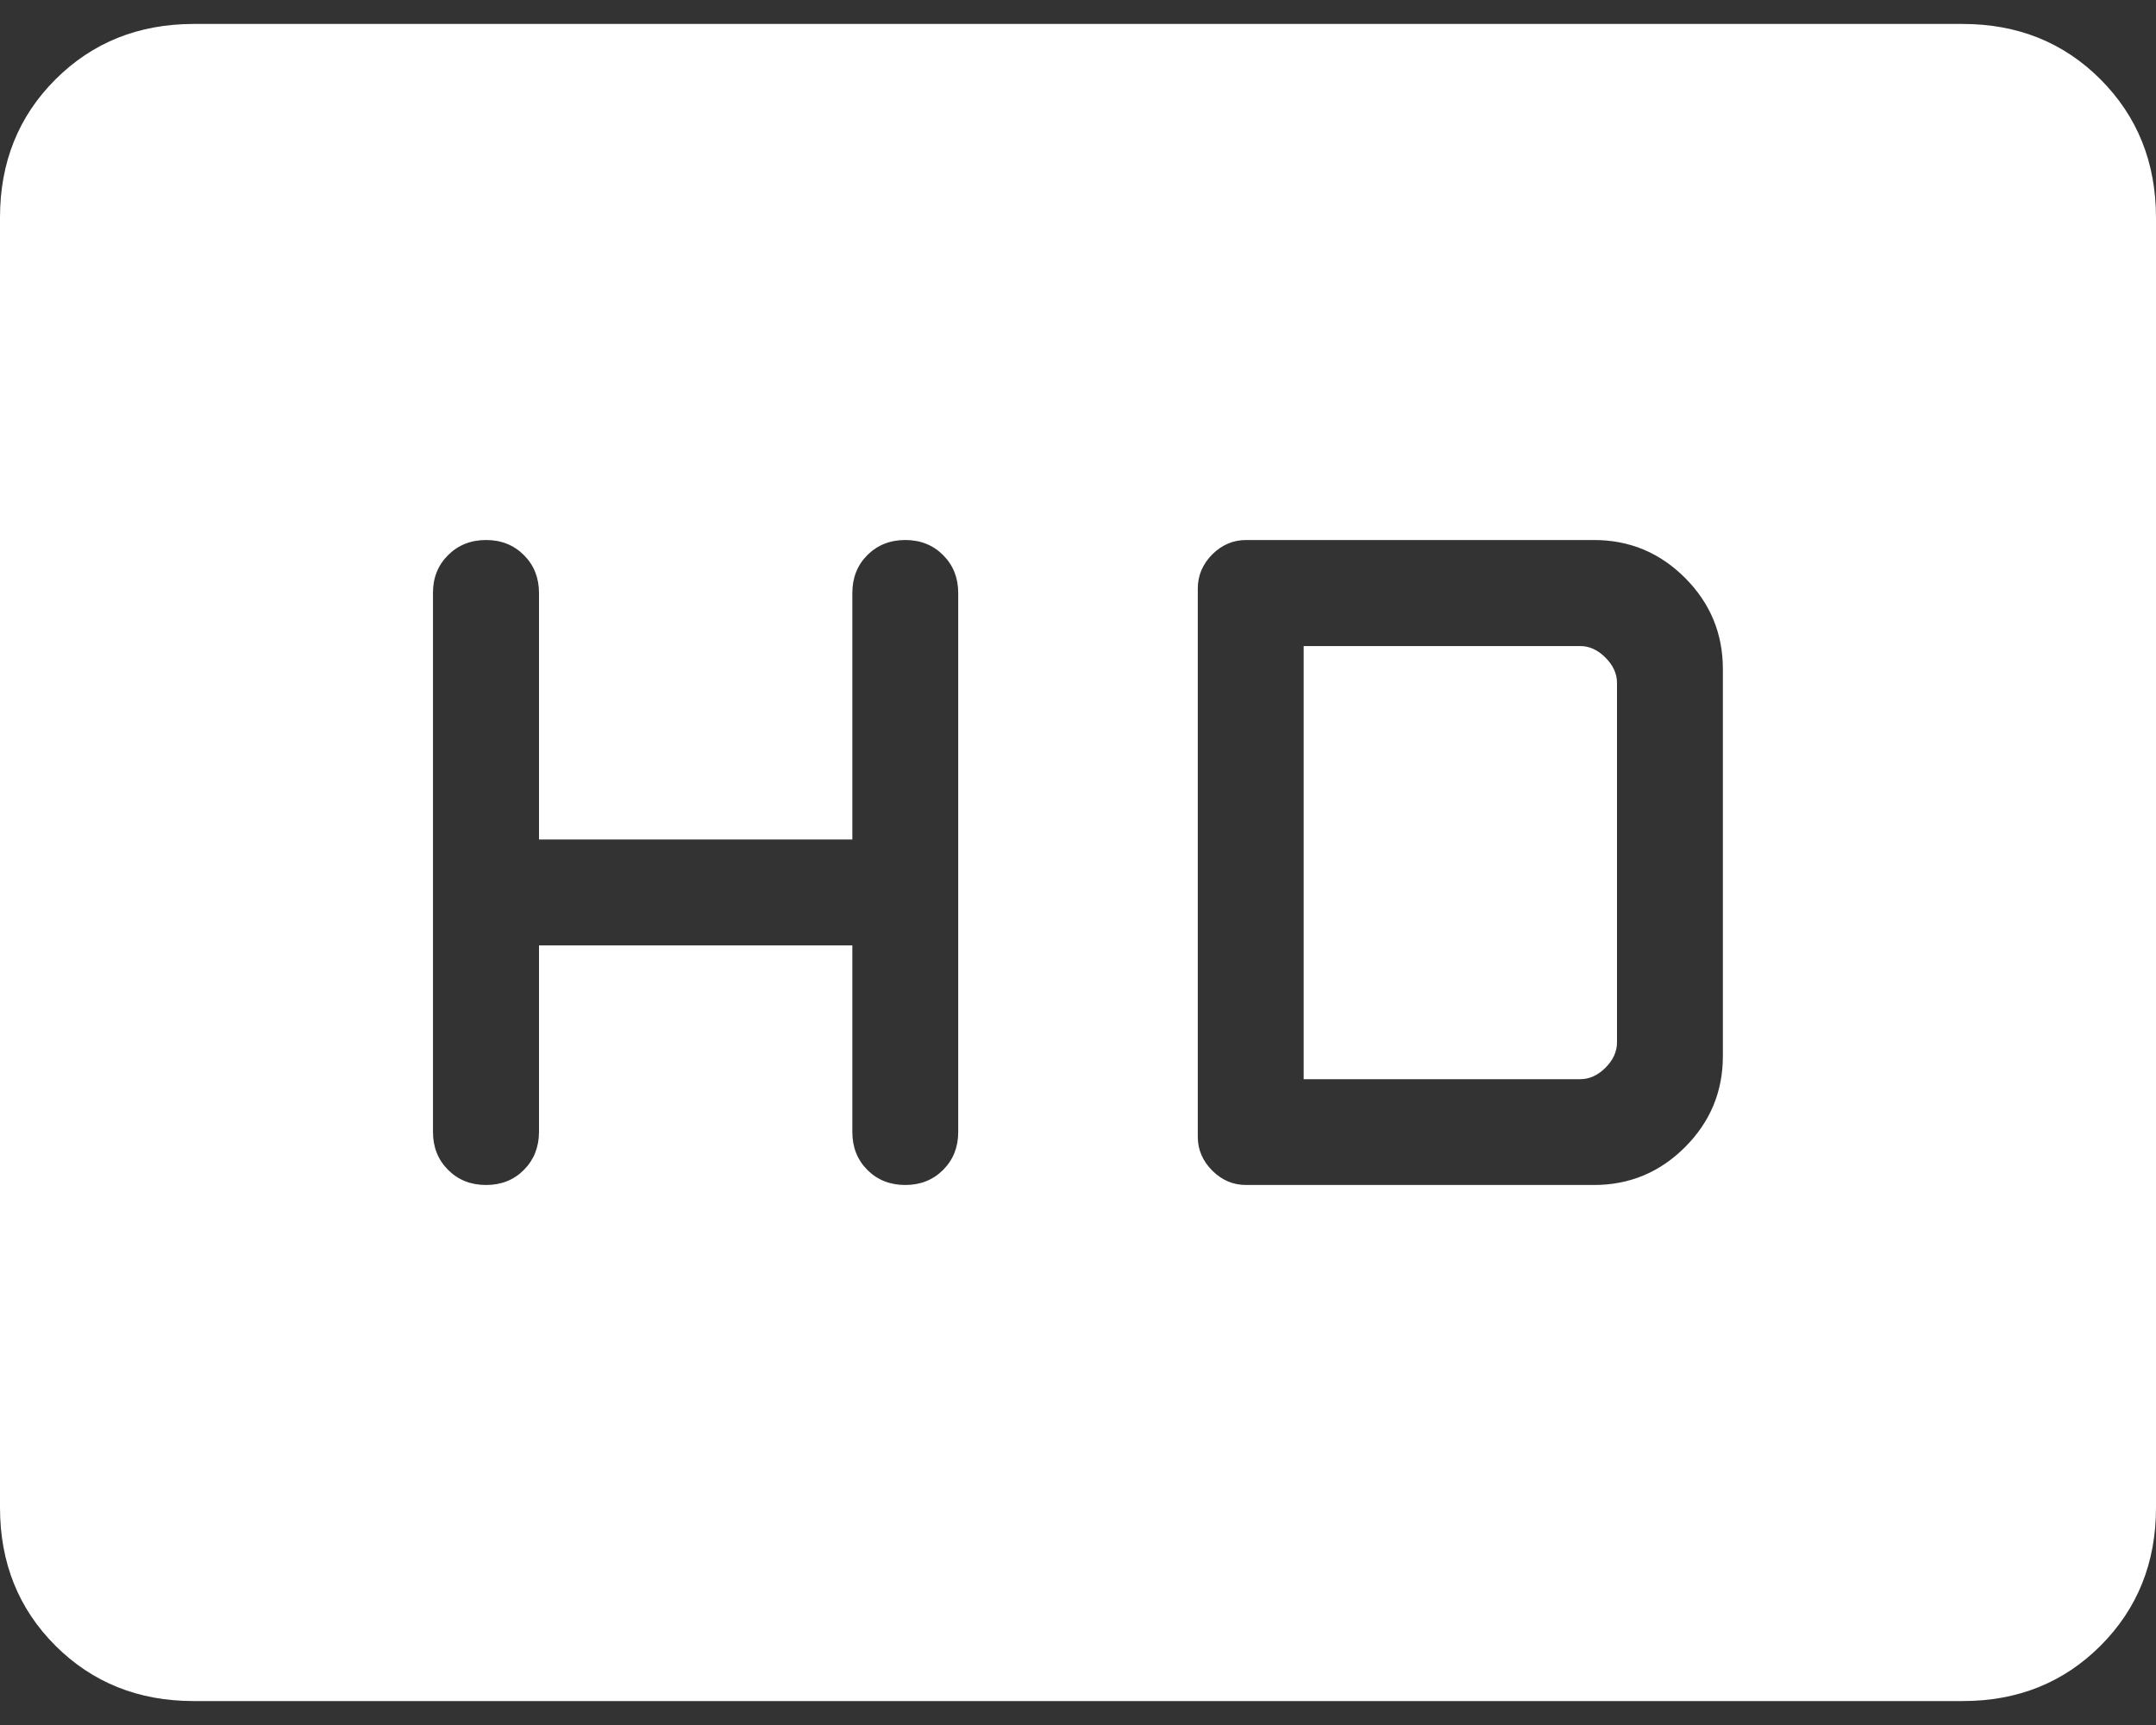 <svg width="75" height="60" viewBox="0 0 75 60" fill="none" xmlns="http://www.w3.org/2000/svg">
<rect x="0" y="0" width="75" height="60" fill="#333333" stroke="none"/>
<path d="M18.75 32.883H29.65V39.375C29.65 39.903 29.824 40.342 30.171 40.692C30.521 41.042 30.961 41.217 31.492 41.217C32.019 41.217 32.458 41.042 32.808 40.692C33.158 40.342 33.333 39.903 33.333 39.375V20.625C33.333 20.097 33.158 19.658 32.808 19.308C32.458 18.958 32.019 18.783 31.492 18.783C30.964 18.783 30.524 18.958 30.171 19.308C29.824 19.658 29.65 20.097 29.65 20.625V29.2H18.75V20.625C18.75 20.097 18.575 19.658 18.225 19.308C17.875 18.958 17.436 18.783 16.908 18.783C16.381 18.783 15.94 18.958 15.588 19.308C15.235 19.658 15.06 20.097 15.062 20.625V39.375C15.062 39.903 15.238 40.342 15.588 40.692C15.938 41.042 16.378 41.217 16.908 41.217C17.439 41.217 17.878 41.042 18.225 40.692C18.572 40.342 18.747 39.903 18.75 39.375V32.883ZM43.35 41.217H55.45C56.683 41.217 57.739 40.778 58.617 39.9C59.494 39.022 59.933 37.967 59.933 36.733V23.271C59.933 22.037 59.494 20.98 58.617 20.1C57.739 19.222 56.683 18.783 55.45 18.783H43.35C42.9 18.783 42.507 18.95 42.171 19.283C41.835 19.622 41.667 20.018 41.667 20.471V39.542C41.667 39.989 41.835 40.38 42.171 40.717C42.507 41.053 42.9 41.217 43.35 41.217ZM45.35 37.537V22.471H54.967C55.289 22.471 55.583 22.605 55.85 22.875C56.117 23.142 56.25 23.435 56.25 23.754V36.254C56.25 36.576 56.117 36.871 55.85 37.137C55.583 37.404 55.289 37.537 54.967 37.537H45.35ZM6.733 59.167C4.817 59.167 3.215 58.525 1.929 57.242C0.643 55.958 0 54.355 0 52.433V7.567C0 5.647 0.643 4.046 1.929 2.762C3.215 1.479 4.815 0.836 6.729 0.833H68.271C70.188 0.833 71.787 1.476 73.071 2.762C74.354 4.049 74.997 5.65 75 7.567V52.437C75 54.354 74.357 55.956 73.071 57.242C71.785 58.528 70.185 59.169 68.271 59.167H6.733Z" fill="white"/>
</svg>
